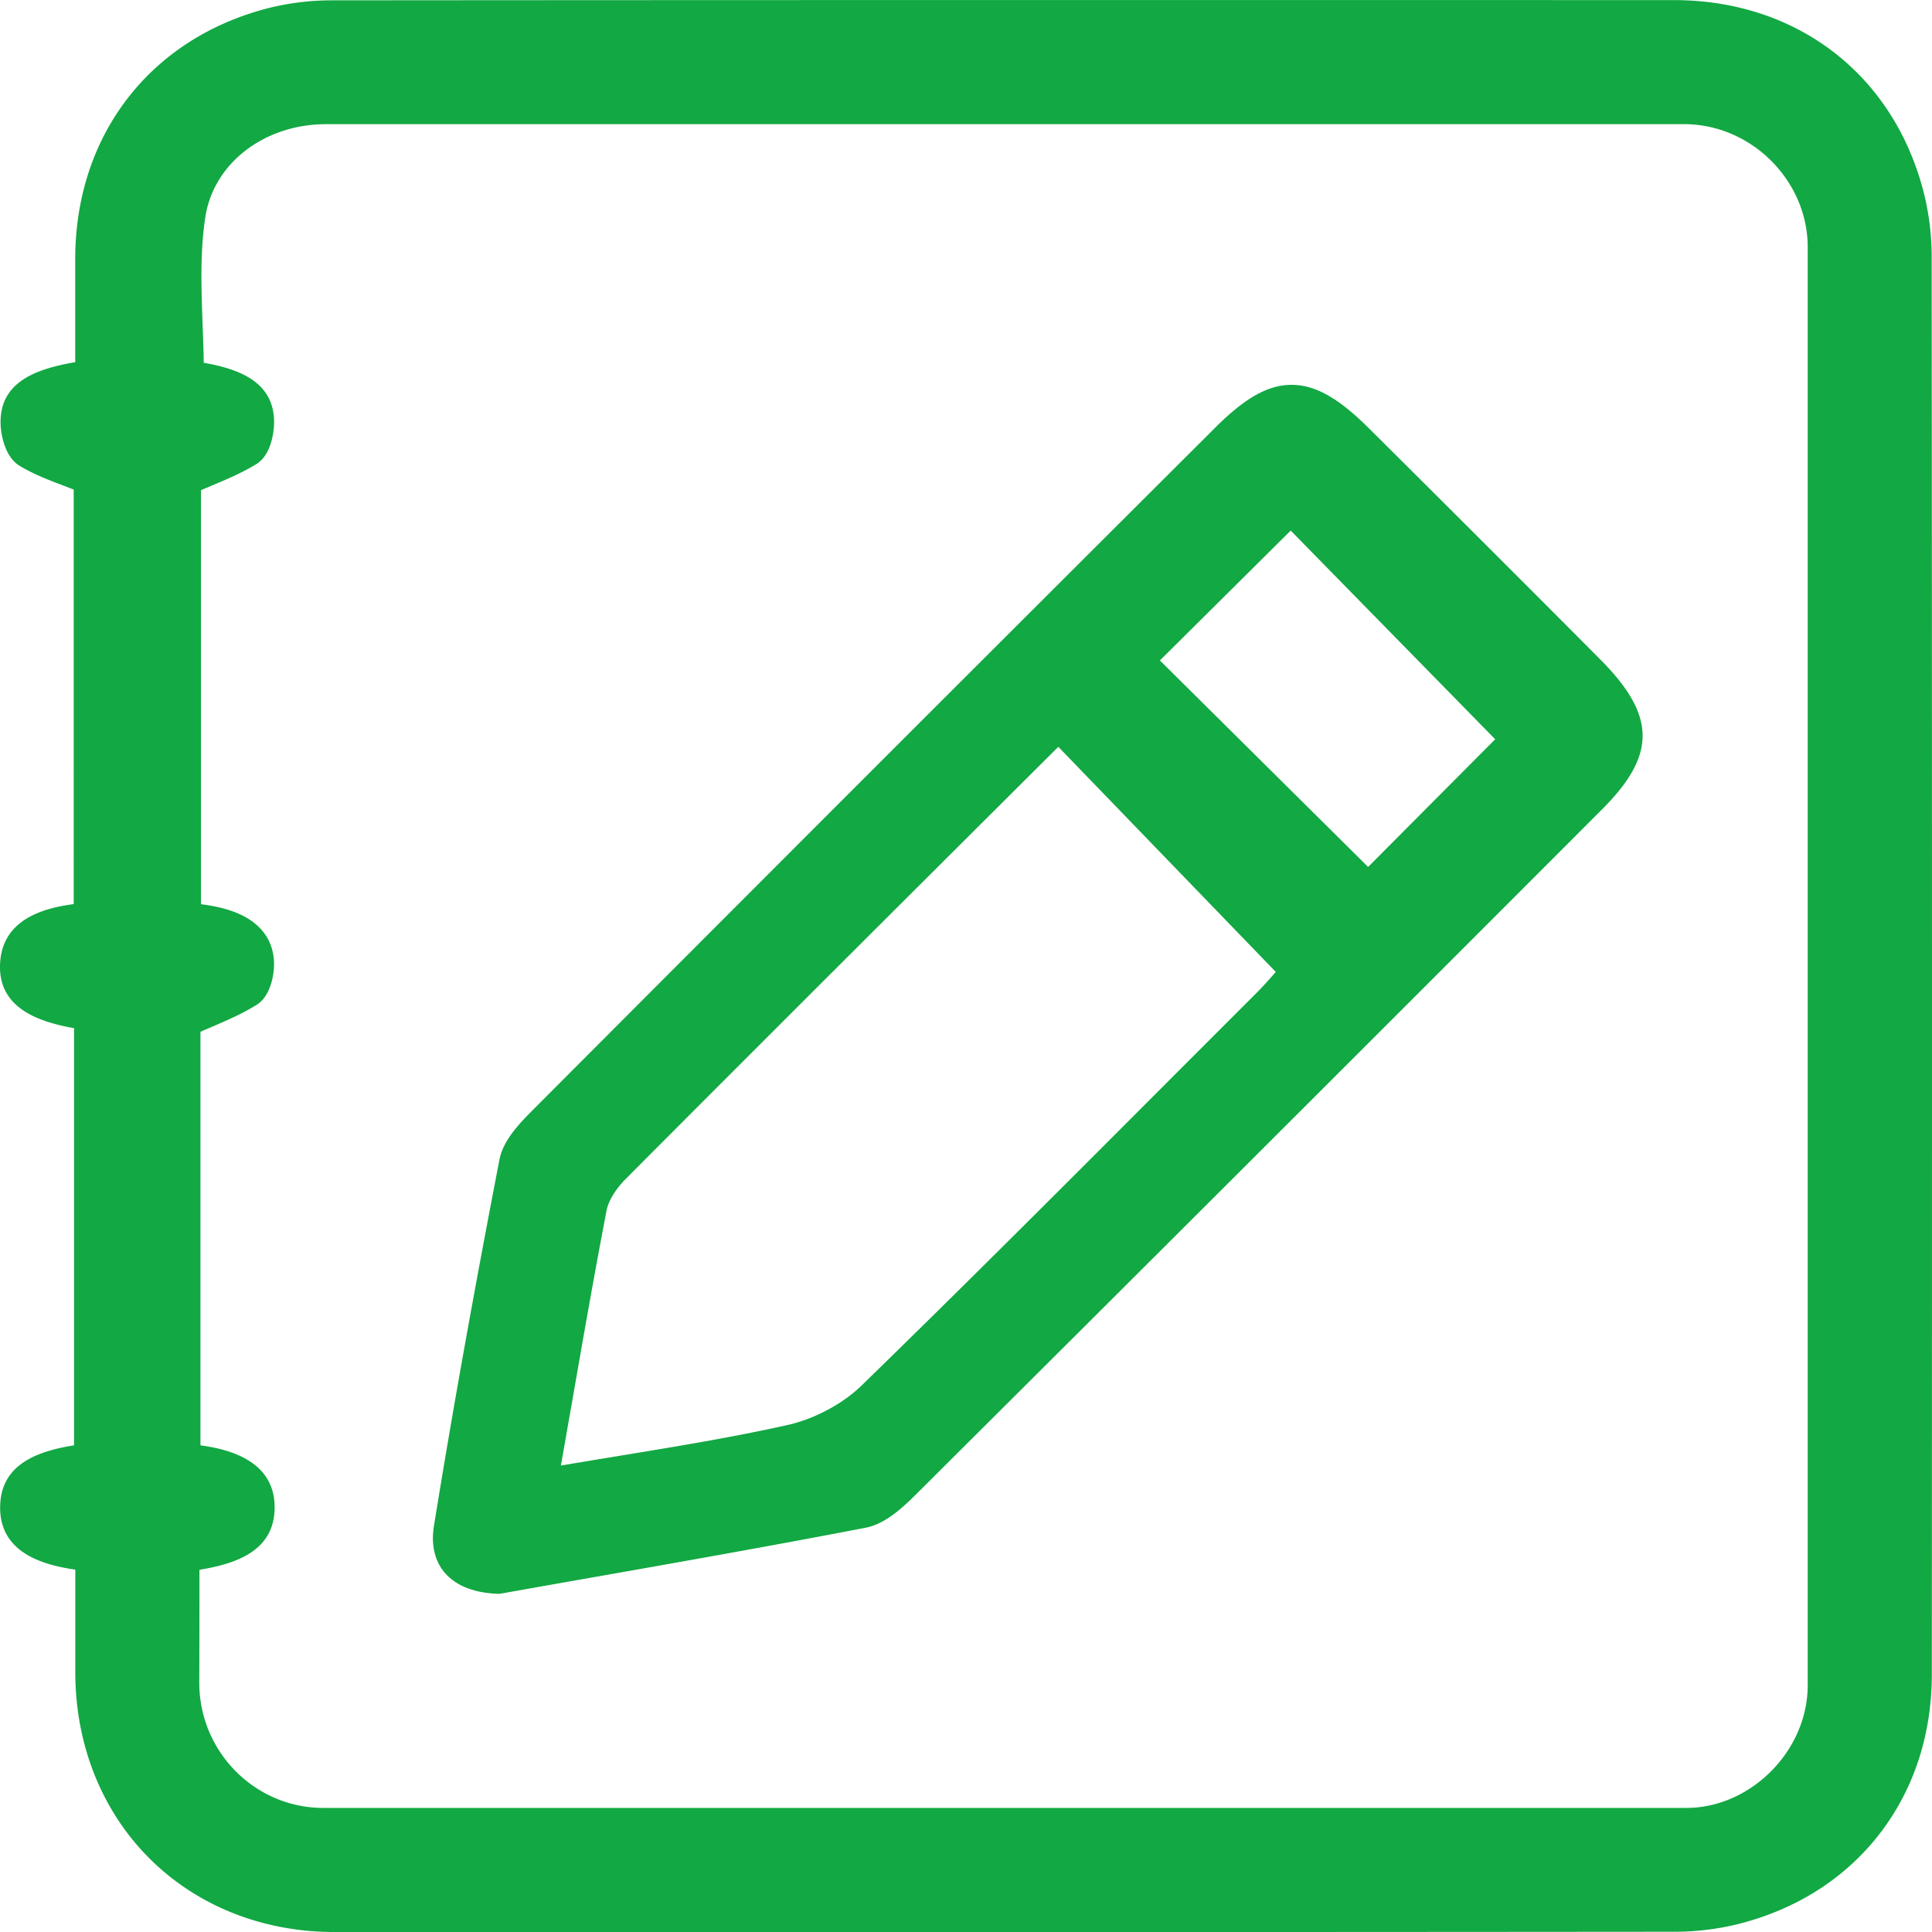 <svg xmlns="http://www.w3.org/2000/svg" viewBox="0 0 1148.1 1148.15"><title>kontaktirajte</title><g id="Layer_2" data-name="Layer 2"><g id="Isolation_Mode" data-name="Isolation Mode"><path d="M1147.91,153.11a156.68,156.68,0,0,0-4.54-38c-8.7-34.62-27.21-63.67-53.53-84S1030.66.07,994.68.06C673.31,0,427.42,0,197.4.2a155.2,155.2,0,0,0-38,4.64C124.89,13.7,95.94,32.3,75.7,58.61s-30.89,59.05-31,94.9q0,23.9,0,47.71,0,7,0,14c-23.12,4-45.15,11.61-44.34,36.9.21,6.78,2.83,19.6,11.27,24.68s17.26,8.42,26.65,12c1.82.69,3.66,1.39,5.52,2.12V537.27C23.75,539.9,1.33,547.34.05,572.57-1.25,598.27,21.39,607,44,611V858.89C21.26,862.52.27,870.65.08,895.6c-.19,26.15,23.45,34.14,44.67,37.16q0,7.23,0,14.35c0,15.86,0,31.42,0,47,.09,42.71,15.66,81.8,43.87,110.07s67.27,43.92,109.92,43.93c97.75,0,191.87.06,283,.06,181.45,0,351-.08,512.85-.22a158.66,158.66,0,0,0,38-4.44c34.62-8.59,63.75-27,84.25-53.34s31.34-59.16,31.36-95C1148.16,704,1148.12,420.74,1147.91,153.11Zm-1029.39,795V932.85c23.1-3.73,44.49-11.91,44.68-36.79.22-27.92-27-34.85-44.08-37.16V613.17c2.19-1,4.35-1.9,6.47-2.82,9.56-4.12,18.59-8,27-13.28,8-5,10.2-17.25,10.26-23.73.09-11.48-5.07-20.86-14.93-27.12-7-4.45-16.38-7.38-28.47-8.88V291.27l5.89-2.49c9.52-4,18.5-7.77,27-13,9.71-5.9,10.46-21.77,10.52-23.56.75-24.56-19.58-32.8-41.78-36.62-.12-7.47-.39-14.95-.66-22.24-.81-22.43-1.58-43.62,1.6-64.35,4.9-32,35.07-55.22,71.74-55.22q403.53,0,807.08,0c39.79,0,73.4,33.46,73.4,73.08q0,427.32,0,854.64c0,38.81-33.74,72.86-72.2,72.86q-404.94,0-809.89,0c-40.63,0-73.71-33.37-73.73-74.39Q118.51,974,118.52,948.11Z" style="fill:#12a843"/><path d="M296.28,947.14l.67,0,.66-.12q25.59-4.56,51.29-9.07c54.22-9.55,110.28-19.44,165.41-30.07,11-2.12,20.72-10.57,29.57-19.38,132.7-132.1,270.06-269.25,408.28-407.66,32.29-32.34,32-55.62-1.23-89-43.77-44-90-90.16-137.46-137.33-18.07-18-31.71-25.68-45.62-25.81s-27.63,7.41-45.49,25.22c-144.43,144-277.2,276.81-405.9,405.87-8.78,8.8-17.53,18.32-19.67,29.38C281.77,766.89,269,838,257.9,906.61c-2.28,14,2.05,22.75,6.08,27.63C270.6,942.25,281.76,946.71,296.28,947.14Zm393-554.67L767,315.3l121.52,124-75.51,75.89ZM371.87,700.56c82-82.33,165.64-165.7,246.57-246.33l9.74-9.71a6.88,6.88,0,0,1,.79-.66L758.13,577.57c-3.2,3.68-7.51,8.56-12.14,13.19q-24,24-48,48c-60.65,60.78-123.37,123.63-185.92,184.53-11.24,10.95-28.15,20-44.13,23.54-32.11,7.18-64.84,12.55-99.49,18.24q-17.1,2.8-35.12,5.82c2.05-11.67,4-23,6-34.21,7.11-40.83,13.83-79.4,21.13-117.39C361.56,713.64,365.82,706.63,371.87,700.56Z" style="fill:#12a843"/></g></g></svg>